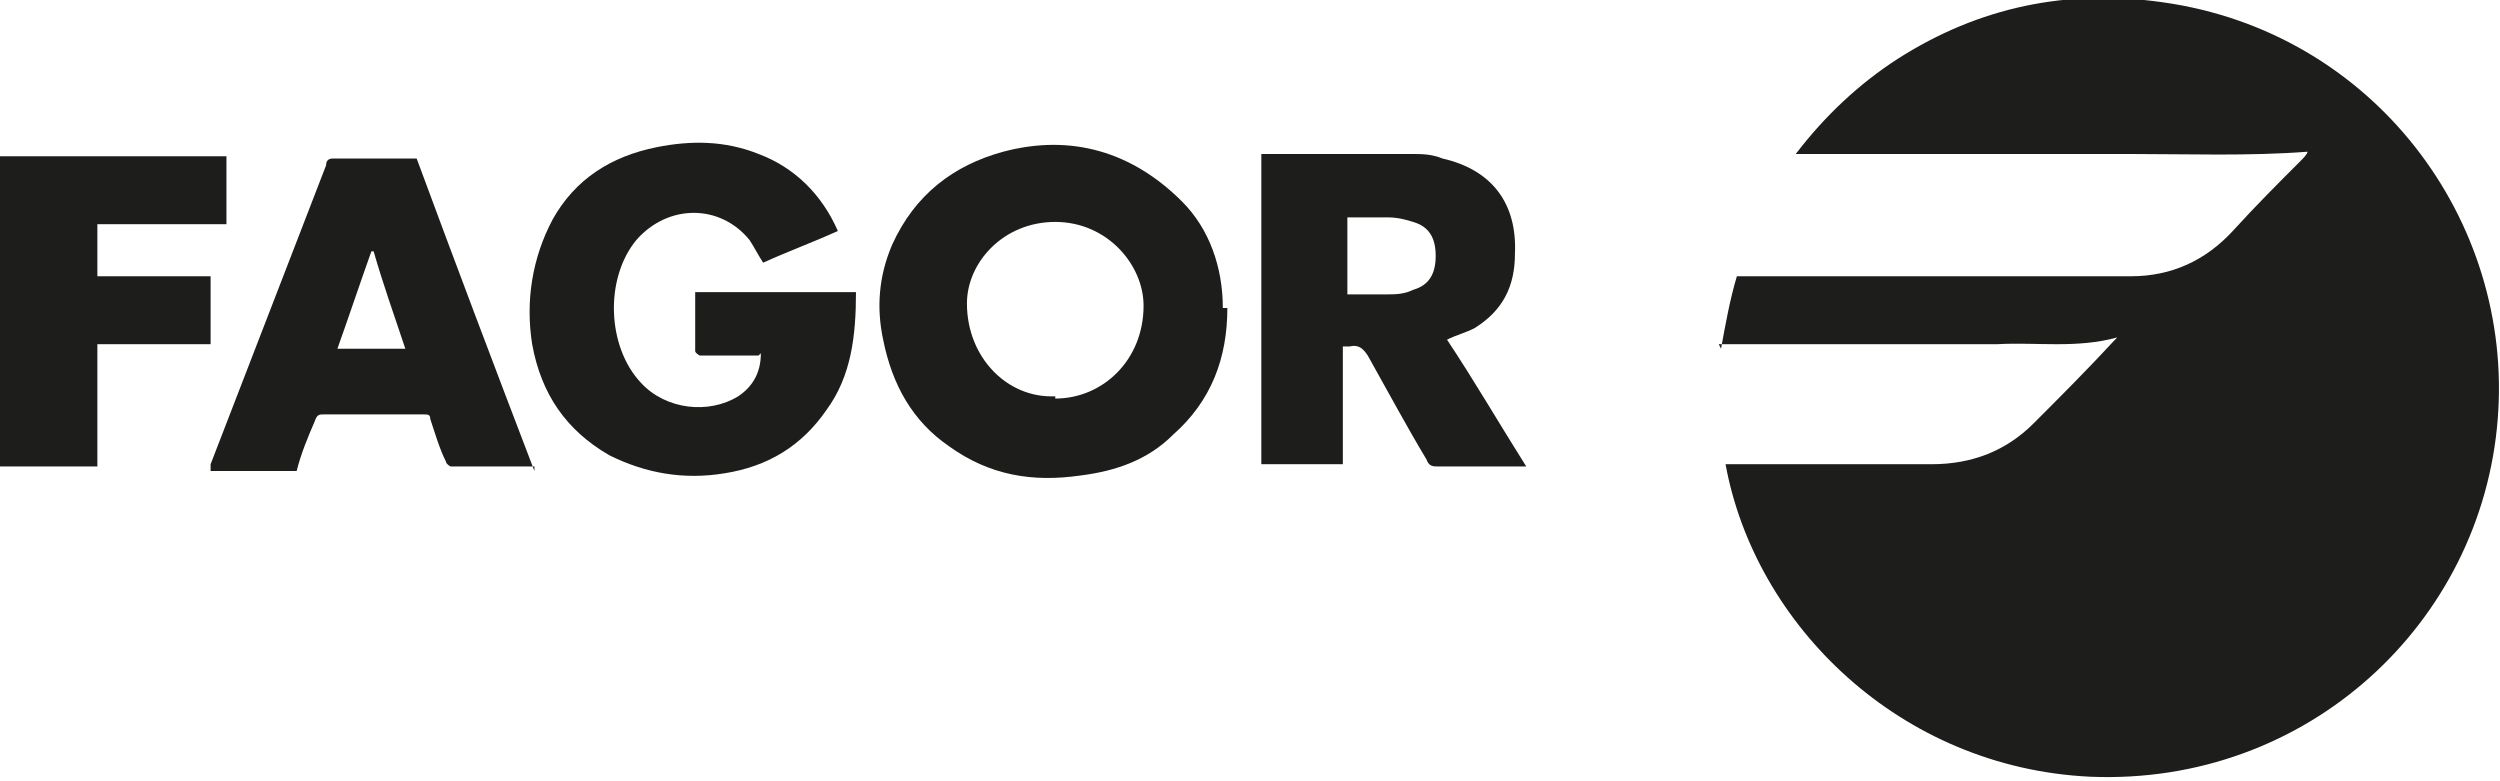 <?xml version="1.0" encoding="UTF-8"?>
<svg id="Capa_1" xmlns="http://www.w3.org/2000/svg" width="110.4" height="34.5" version="1.1" viewBox="0 0 110.4 34.5">
  <!-- Generator: Adobe Illustrator 29.7.1, SVG Export Plug-In . SVG Version: 2.1.1 Build 8)  -->
  <defs>
    <style>
      .st0 {
        fill: #1d1d1b;
      }
    </style>
  </defs>
  <path class="st0" d="M76,15.4c.2-1.1.4-2.2.7-3.2.2,0,.3,0,.5,0,5.6,0,11.3,0,16.9,0,1.8,0,3.3-.7,4.5-2,1-1.1,2-2.1,3-3.1.1-.1.3-.3.3-.4-2.6.2-5.3.1-7.9.1-3.6,0-7.1,0-10.7,0-1.3,0-2.6,0-4,0,1.3-1.7,2.8-3.1,4.5-4.2,3.6-2.3,7.5-3.1,11.7-2.5,9.3,1.3,15.5,9.6,14.8,18.4-.7,9-8.4,16.2-18,15.8-8.4-.4-14.8-6.7-16.1-13.8.3,0,.6,0,.9,0,2.7,0,5.5,0,8.2,0,1.8,0,3.3-.6,4.5-1.8,1.2-1.2,2.4-2.4,3.6-3.7,0,0,0,0,.1-.1-1.8.5-3.6.2-5.3.3-1.7,0-3.3,0-5,0-2.3,0-4.6,0-6.8,0-.1,0-.3,0-.5,0Z"/>
  <path class="st0" d="M54.2,13.6c0,2.2-.7,4.1-2.4,5.6-1.1,1.1-2.5,1.6-4.1,1.8-2.1.3-4,0-5.8-1.3-1.6-1.1-2.5-2.7-2.9-4.7-.3-1.4-.2-2.8.4-4.2,1-2.2,2.7-3.5,4.9-4.1,3-.8,5.7,0,7.9,2.2,1.2,1.2,1.8,2.9,1.8,4.7ZM46.6,17.6c2.1,0,3.9-1.7,3.9-4.1,0-1.8-1.6-3.7-3.9-3.7-2.3,0-3.9,1.8-3.9,3.6,0,2.4,1.8,4.2,3.9,4.1Z"/>
  <path class="st0" d="M33.5,15.7c-.5,0-1,0-1.4,0-.4,0-.8,0-1.2,0,0,0-.2-.1-.2-.2,0-.9,0-1.7,0-2.6,2.4,0,4.7,0,7.1,0,0,1.9-.2,3.7-1.3,5.2-1.1,1.6-2.6,2.5-4.5,2.8-1.8.3-3.5,0-5.1-.8-1.9-1.1-3-2.7-3.4-4.9-.3-1.9,0-3.8.9-5.5,1-1.8,2.6-2.8,4.6-3.2,1.5-.3,3-.3,4.5.3,1.6.6,2.8,1.8,3.5,3.4-1.1.5-2.2.9-3.3,1.4-.2-.3-.4-.7-.6-1-1.3-1.6-3.6-1.6-5,0-1.4,1.7-1.3,4.7.2,6.3,1.1,1.2,3,1.4,4.3.6.6-.4,1-1,1-1.9Z"/>
  <path class="st0" d="M55.9,6.8c2.2,0,4.3,0,6.4,0,.5,0,.9,0,1.4.2,2.2.5,3.3,2,3.2,4.2,0,1.4-.5,2.5-1.8,3.3-.4.2-.8.3-1.2.5,1.2,1.8,2.3,3.7,3.5,5.6-.1,0-.2,0-.3,0-1.2,0-2.4,0-3.6,0-.2,0-.4,0-.5-.3-.9-1.5-1.7-3-2.6-4.6-.2-.3-.4-.5-.8-.4,0,0-.2,0-.3,0v5.2h-3.6V6.8ZM59.5,13c.6,0,1.1,0,1.7,0,.4,0,.8,0,1.2-.2.7-.2,1-.7,1-1.5,0-.8-.3-1.3-1-1.5-.3-.1-.7-.2-1.1-.2-.6,0-1.2,0-1.8,0v3.5Z"/>
  <path class="st0" d="M23.6,20.6c-1.3,0-2.5,0-3.7,0,0,0-.2-.1-.2-.2-.3-.6-.5-1.3-.7-1.9,0-.2-.1-.2-.3-.2-1.5,0-2.9,0-4.4,0-.2,0-.3,0-.4.3-.3.7-.6,1.4-.8,2.2h-3.8c0-.1,0-.2,0-.3,1.7-4.4,3.4-8.8,5.1-13.2,0-.2.1-.3.3-.3,1.2,0,2.4,0,3.7,0,1.7,4.6,3.4,9.1,5.2,13.8ZM16.4,11.1h0c-.5,1.4-1,2.9-1.5,4.3h3c-.5-1.5-1-2.9-1.4-4.3Z"/>
  <path class="st0" d="M10,9.9h-5.7v2.3h5v3h-5v5.4H0V6.9h10v3Z"/>
</svg>